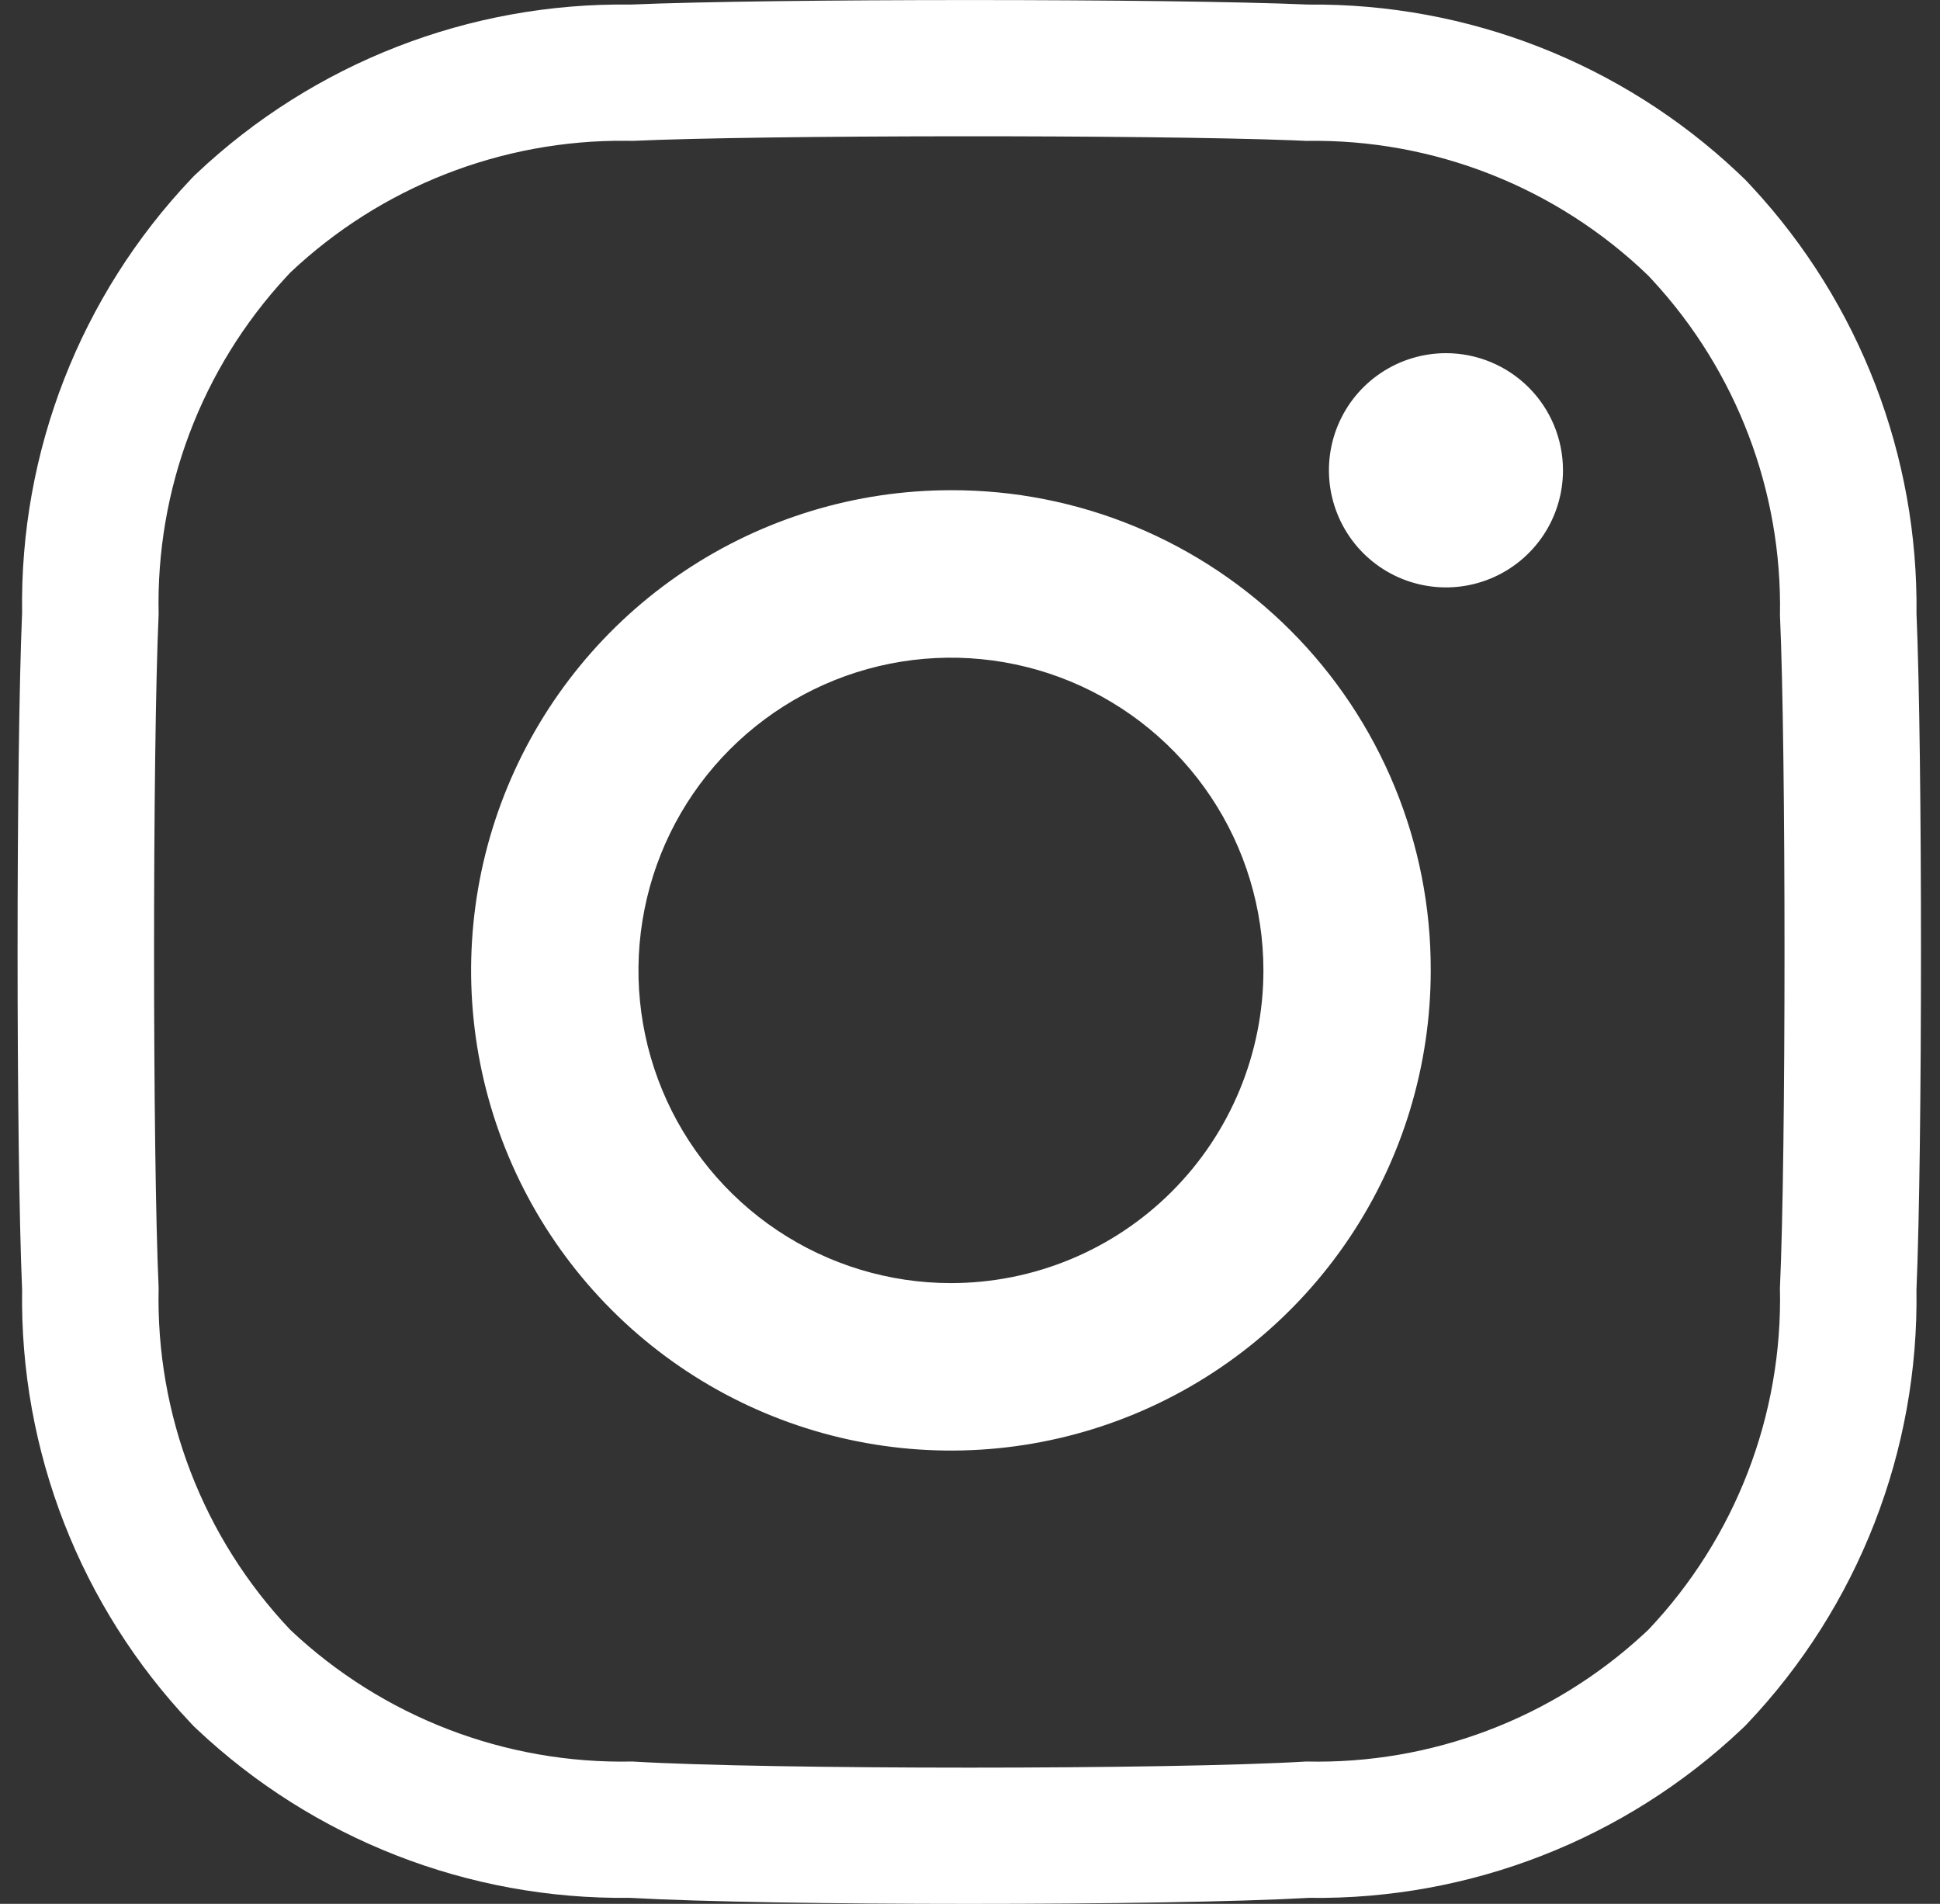 <?xml version="1.0" encoding="UTF-8"?> <svg xmlns="http://www.w3.org/2000/svg" width="53" height="52" viewBox="0 0 53 52" fill="none"><rect x="0" y="0" width="53" height="52" fill="#333333" stroke="none"/><path d="M17.225 0.125C21.044 -0.04 31.937 -0.04 35.745 0.125C40.099 0.084 44.3 1.726 47.468 4.706L47.62 4.851L47.679 4.908L47.737 4.969L47.879 5.121C50.807 8.286 52.409 12.451 52.358 16.759C52.522 20.596 52.521 31.418 52.357 35.225C52.425 39.624 50.769 43.877 47.737 47.075L47.668 47.147L47.595 47.216C44.403 50.239 40.157 51.895 35.762 51.836C31.847 52.056 21.107 52.056 17.195 51.835C12.805 51.889 8.564 50.235 5.37 47.221L5.295 47.15L5.224 47.075C2.192 43.877 0.536 39.624 0.604 35.225C0.439 31.41 0.439 20.55 0.604 16.735C0.536 12.336 2.193 8.082 5.224 4.885L5.295 4.81L5.37 4.739C8.572 1.718 12.824 0.064 17.225 0.125ZM35.323 3.832C31.369 3.68 20.789 3.686 17.276 3.848L17.114 3.845C13.705 3.813 10.414 5.101 7.932 7.443L7.821 7.562C5.506 10.064 4.254 13.37 4.334 16.781C4.167 20.405 4.167 31.555 4.334 35.178C4.253 38.644 5.547 42.001 7.932 44.517C10.453 46.896 13.81 48.187 17.276 48.112C20.958 48.335 32.003 48.335 35.685 48.112C39.098 48.192 42.406 46.941 44.91 44.627L45.029 44.517C47.414 42.001 48.708 38.644 48.627 35.178C48.794 31.563 48.794 20.454 48.628 16.805C48.692 13.415 47.441 10.133 45.14 7.646L45.029 7.527C42.525 5.112 39.164 3.789 35.685 3.848L35.323 3.832ZM25.979 13.389C27.702 13.384 29.408 13.721 31.001 14.378C32.593 15.036 34.039 16.002 35.258 17.221C36.476 18.439 37.441 19.887 38.098 21.48C38.756 23.073 39.092 24.78 39.087 26.504C39.087 29.098 38.319 31.634 36.878 33.791C35.438 35.947 33.391 37.628 30.995 38.621C28.6 39.614 25.965 39.873 23.422 39.367C20.879 38.861 18.543 37.612 16.71 35.778C14.877 33.944 13.628 31.607 13.122 29.063C12.617 26.519 12.876 23.881 13.868 21.485C14.861 19.088 16.541 17.04 18.696 15.599C20.852 14.158 23.386 13.389 25.979 13.389ZM29.246 18.613C27.686 17.967 25.97 17.798 24.314 18.127C22.658 18.457 21.137 19.27 19.943 20.465C18.749 21.659 17.936 23.181 17.607 24.838C17.277 26.495 17.446 28.212 18.092 29.773C18.738 31.333 19.833 32.667 21.236 33.605C22.64 34.544 24.291 35.045 25.979 35.045C28.243 35.045 30.415 34.145 32.015 32.543C33.616 30.942 34.516 28.769 34.516 26.504C34.516 24.815 34.015 23.163 33.077 21.759C32.139 20.355 30.806 19.26 29.246 18.613ZM39.503 9.646C40.351 9.646 41.164 9.983 41.764 10.583C42.364 11.183 42.7 11.996 42.7 12.845C42.7 13.477 42.513 14.096 42.162 14.622C41.81 15.148 41.311 15.558 40.727 15.8C40.143 16.042 39.5 16.106 38.88 15.982C38.259 15.859 37.69 15.554 37.242 15.107C36.795 14.659 36.491 14.089 36.367 13.469C36.244 12.848 36.307 12.205 36.549 11.621C36.791 11.036 37.201 10.537 37.727 10.185C38.253 9.834 38.871 9.646 39.503 9.646Z" fill="white"></path></svg> 